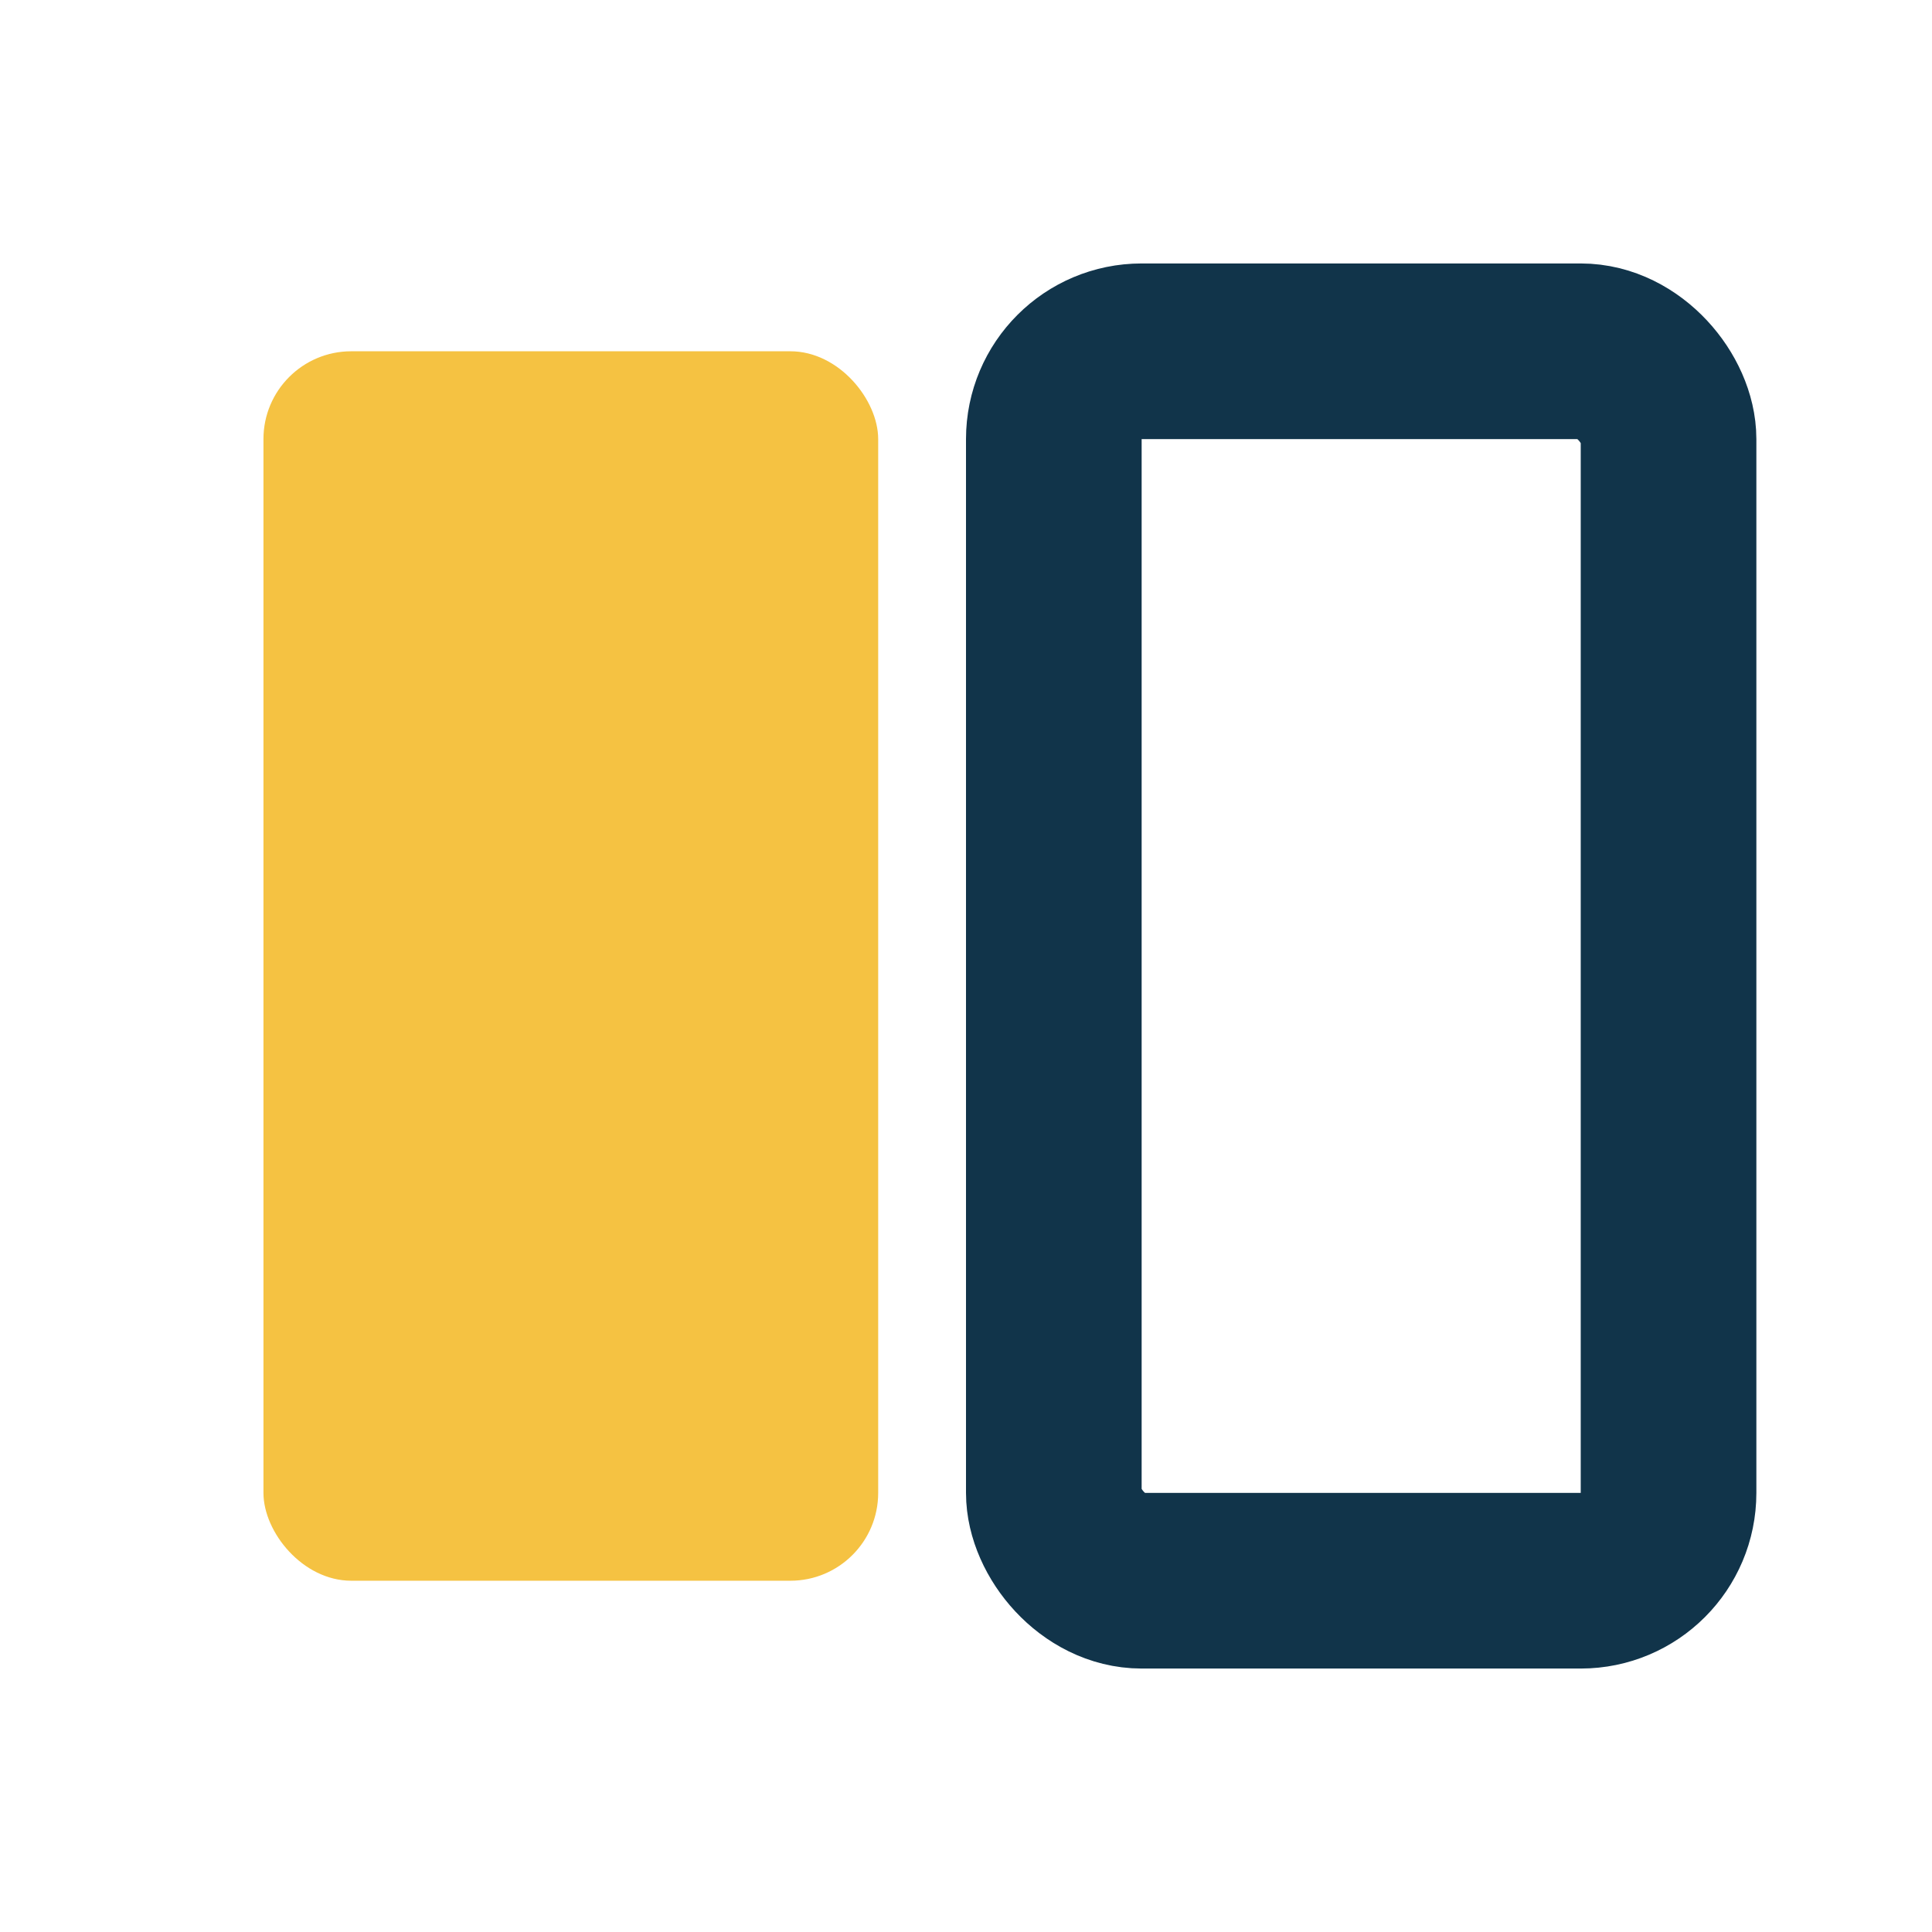 <?xml version="1.0" encoding="UTF-8"?>
<svg xmlns="http://www.w3.org/2000/svg" width="22" height="22" viewBox="0 0 22 22"><rect x="3" y="4" width="7" height="14" rx="1" fill="#F5C242"/><rect x="12" y="4" width="7" height="14" rx="1" fill="none" stroke="#11344A" stroke-width="2"/></svg>